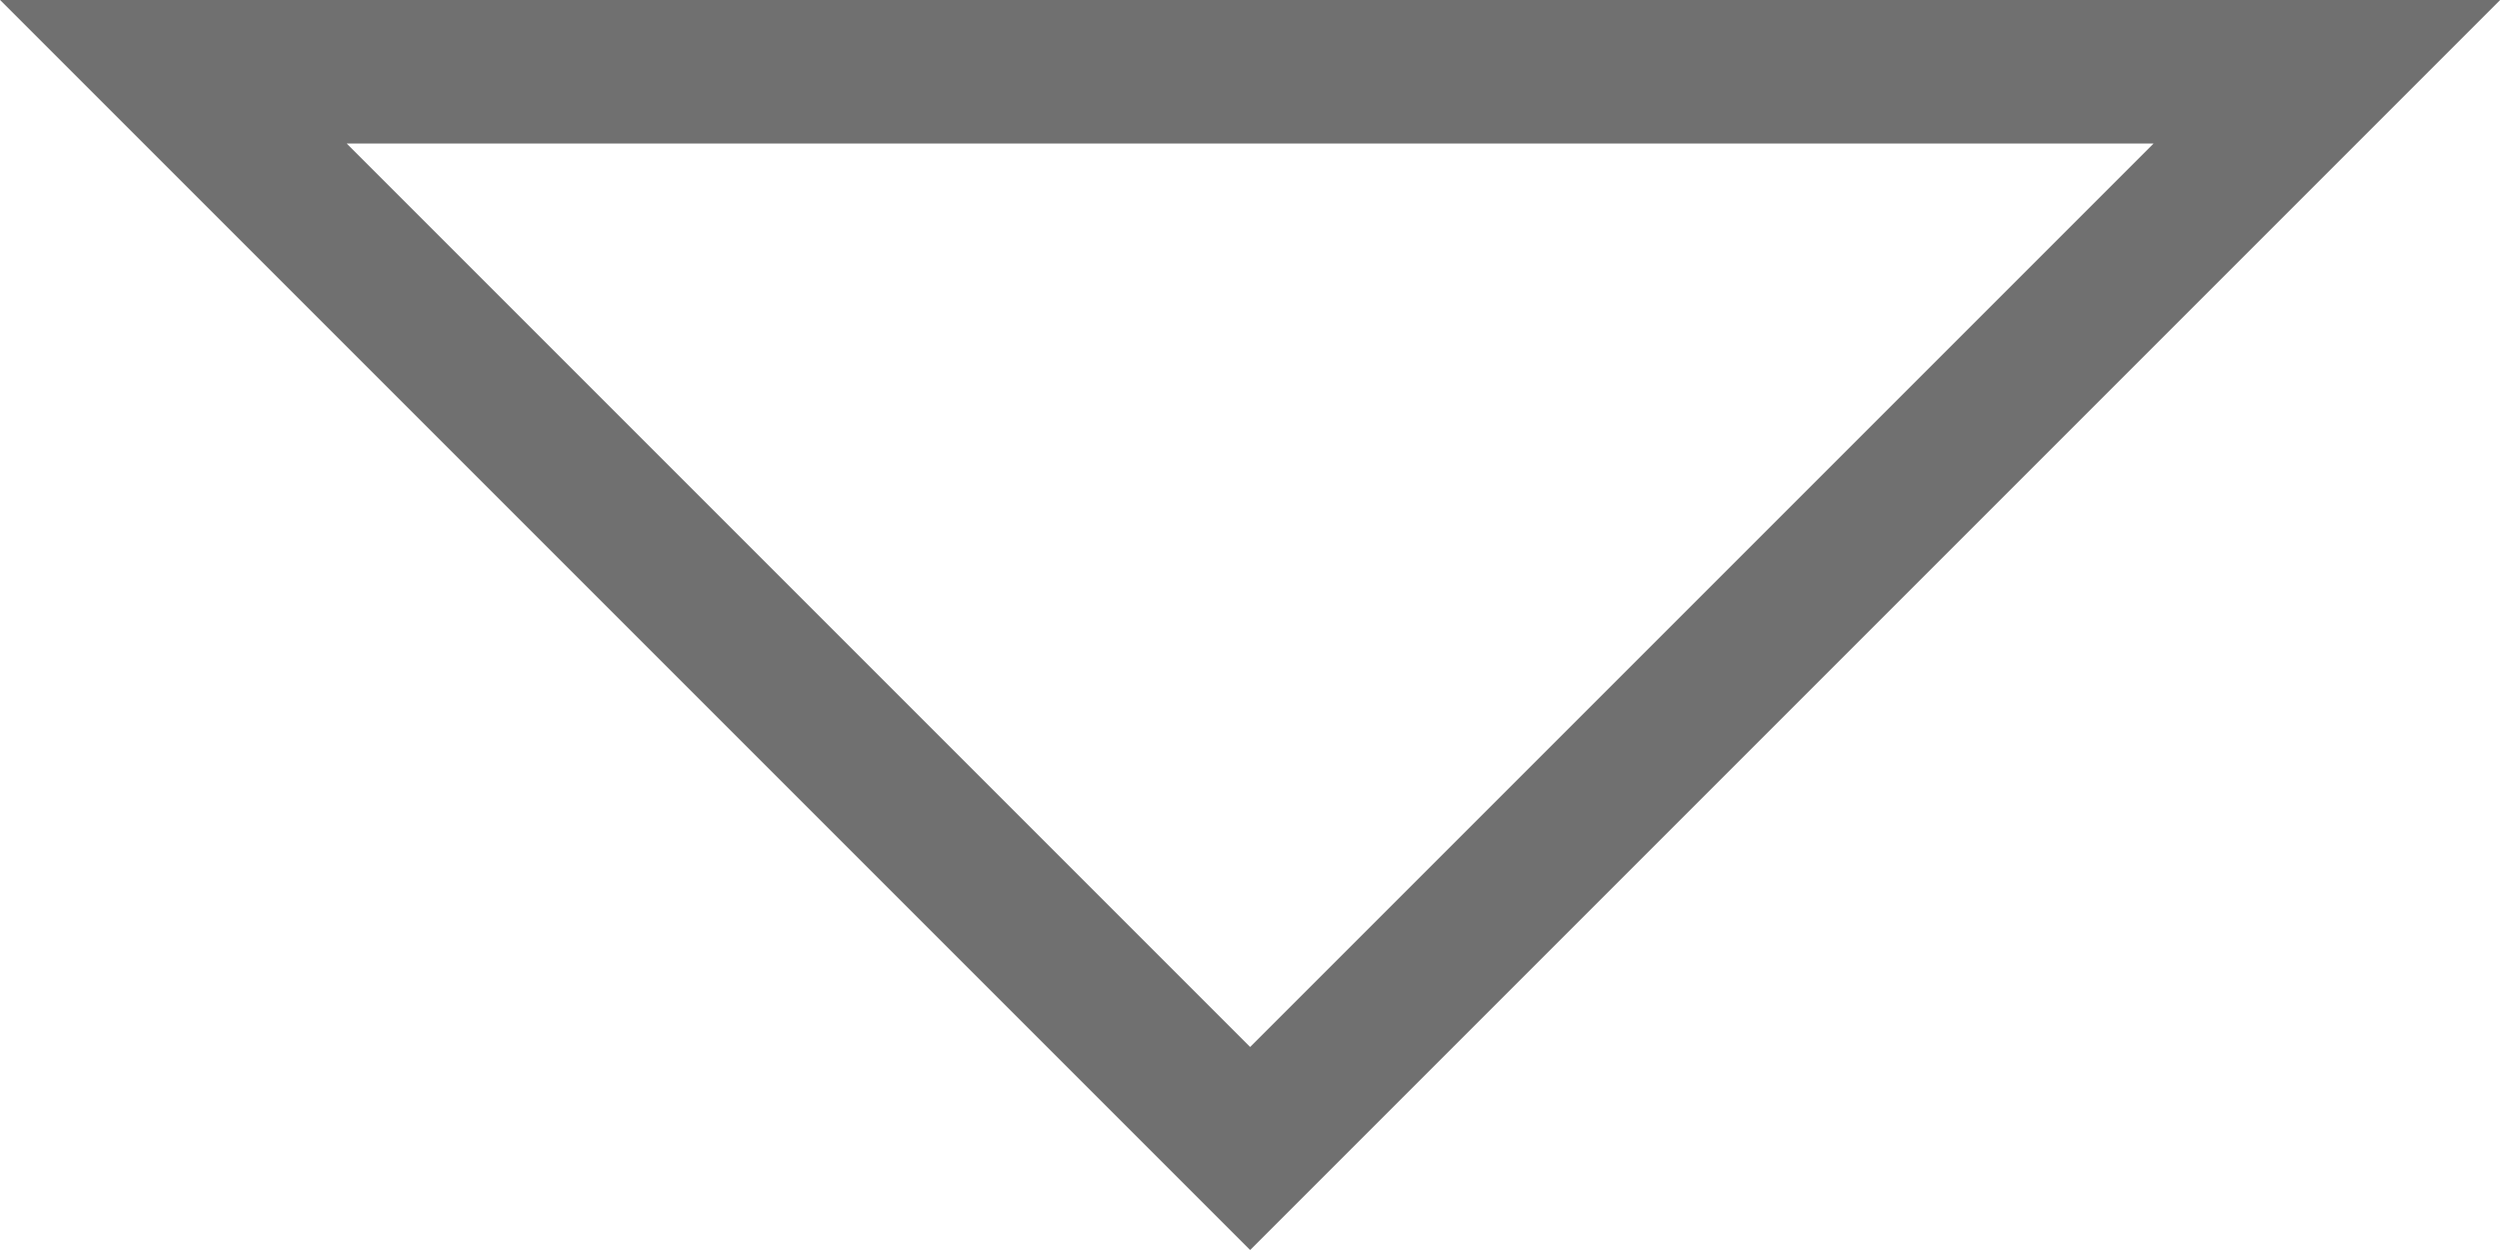 <svg xmlns="http://www.w3.org/2000/svg" width="17.414" height="8.707" viewBox="0 0 17.414 8.707">
  <path id="Path_23" data-name="Path 23" d="M1897.229,189.54l7.5,7.5,7.5-7.5Z" transform="translate(-1896.021 -189.04)" fill="none" stroke="#707070" stroke-width="1"/>
</svg>
